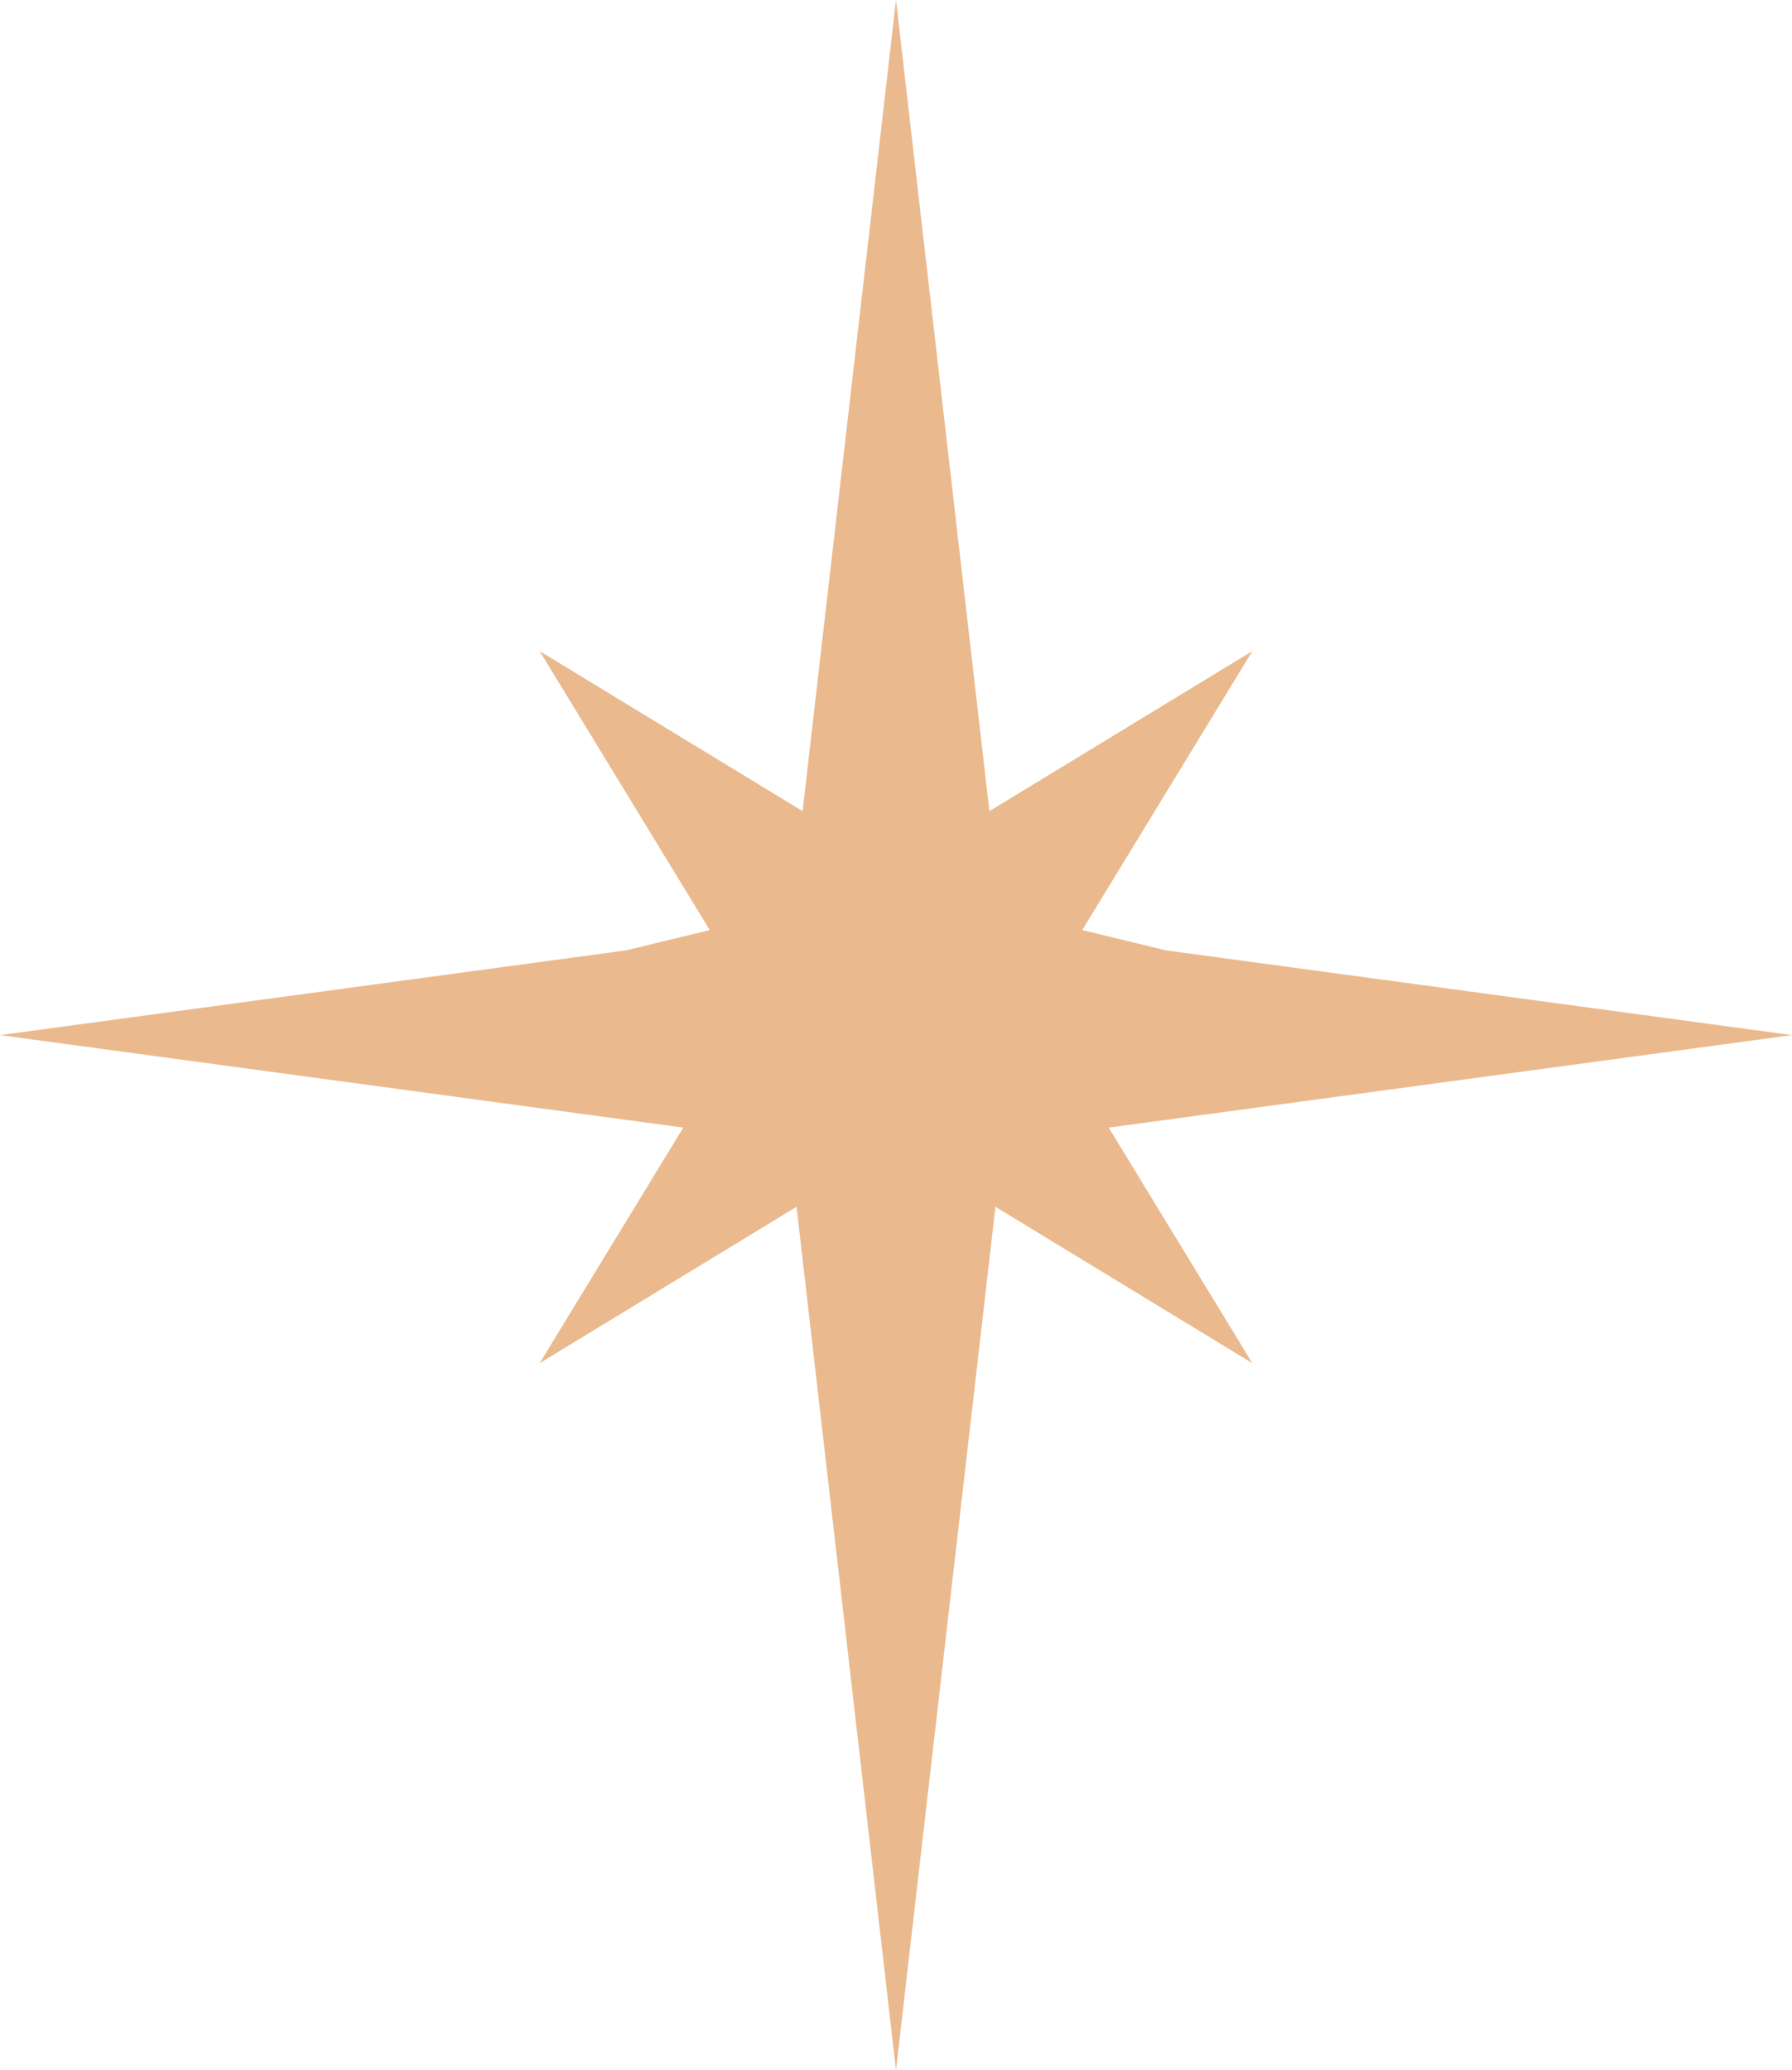 <svg width="71" height="82" viewBox="0 0 71 82" fill="none" xmlns="http://www.w3.org/2000/svg">
<path fill-rule="evenodd" clip-rule="evenodd" d="M39.201 32.129L35.5 0L31.799 32.129L21.38 25.788L28.12 36.839L24.803 37.643L0 41L27.072 44.664L21.38 53.996L31.56 47.8L35.5 82L39.44 47.8L49.62 53.996L43.928 44.664L71 41L46.197 37.643L42.88 36.839L49.62 25.788L39.201 32.129Z" fill="#EABA8E"/>
</svg>
